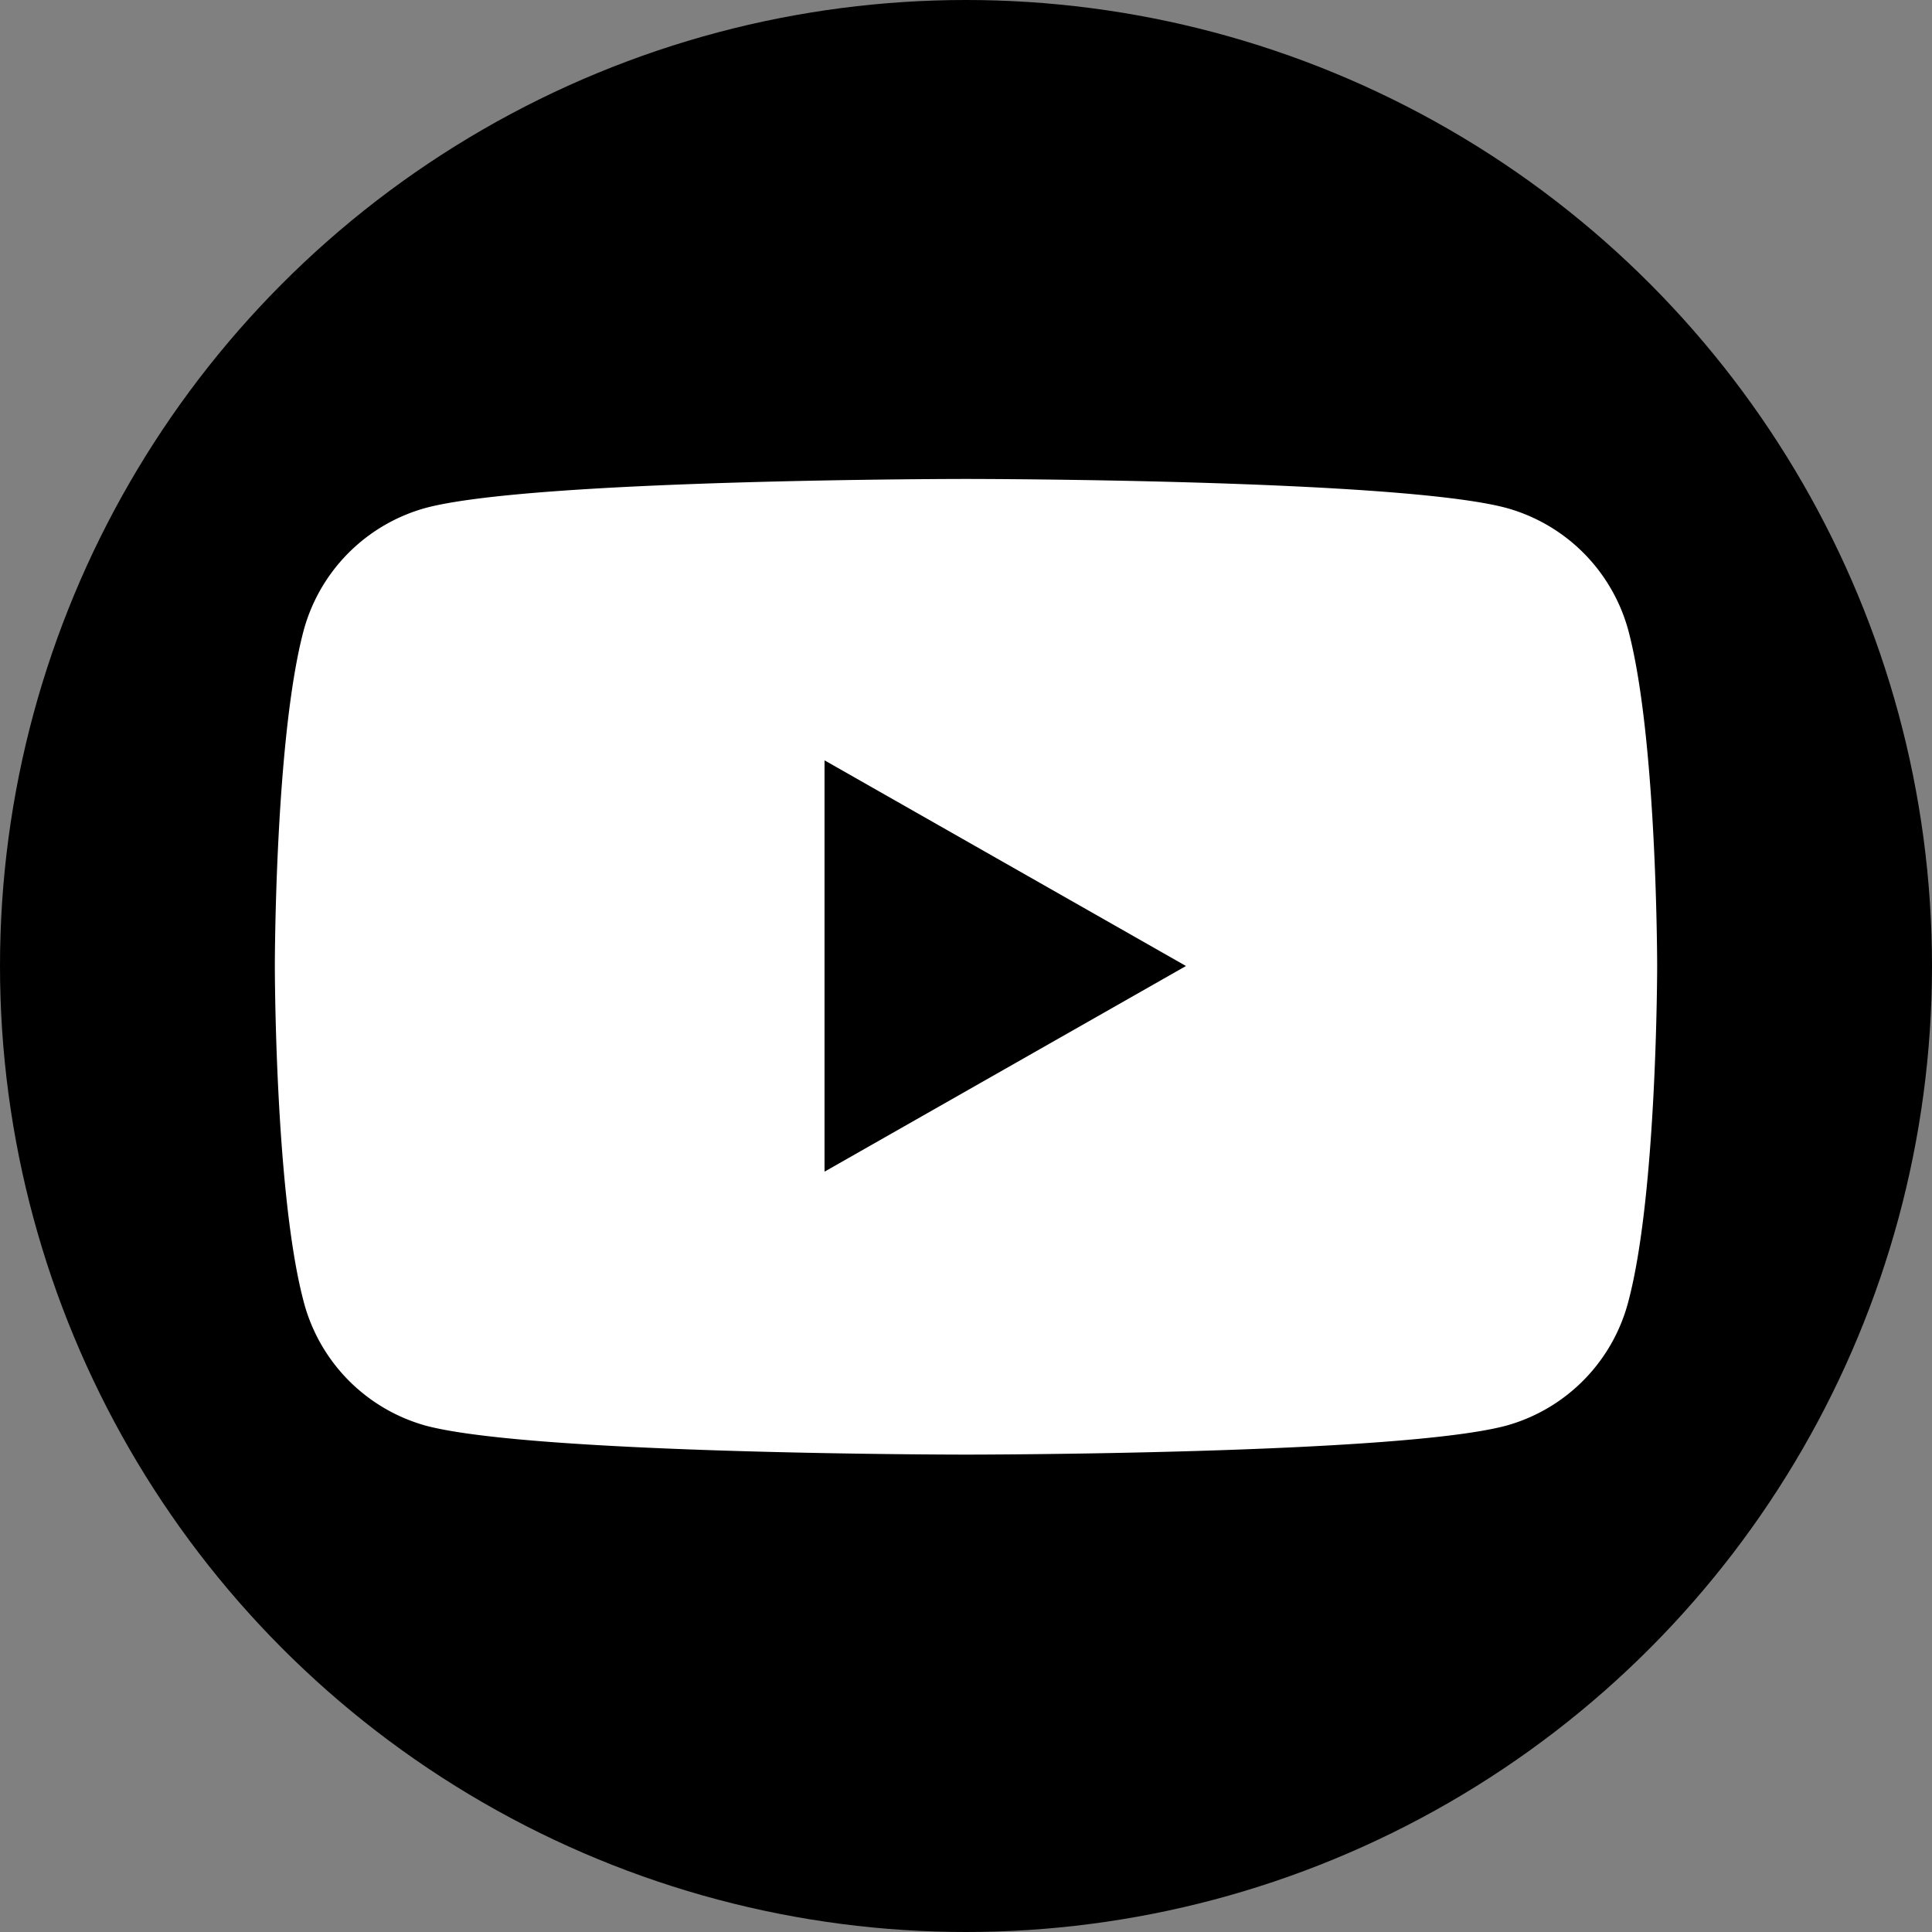 <svg xmlns="http://www.w3.org/2000/svg" viewBox="0 0 62 62"><rect x="0" y="0" width="62" height="62" fill="#808080" stroke="none"/><defs><style>.cls-1{fill:#fff;}</style></defs><title>youtube_icon</title><g id="Layer_2" data-name="Layer 2"><g id="Layer_1-2" data-name="Layer 1"><circle cx="31" cy="31" r="31"/><path class="cls-1" d="M52.26,20.25a5.6,5.6,0,0,0-3.92-3.95C44.87,15.37,31,15.37,31,15.37s-13.87,0-17.34.93a5.6,5.6,0,0,0-3.92,3.95C8.82,23.73,8.82,31,8.82,31s0,7.27.92,10.75a5.6,5.6,0,0,0,3.92,4c3.47.93,17.34.93,17.34.93s13.87,0,17.34-.93a5.6,5.6,0,0,0,3.92-4c.92-3.48.92-10.75.92-10.75S53.18,23.73,52.26,20.25ZM26.46,37.6V24.4L38.06,31Z"/></g></g></svg>